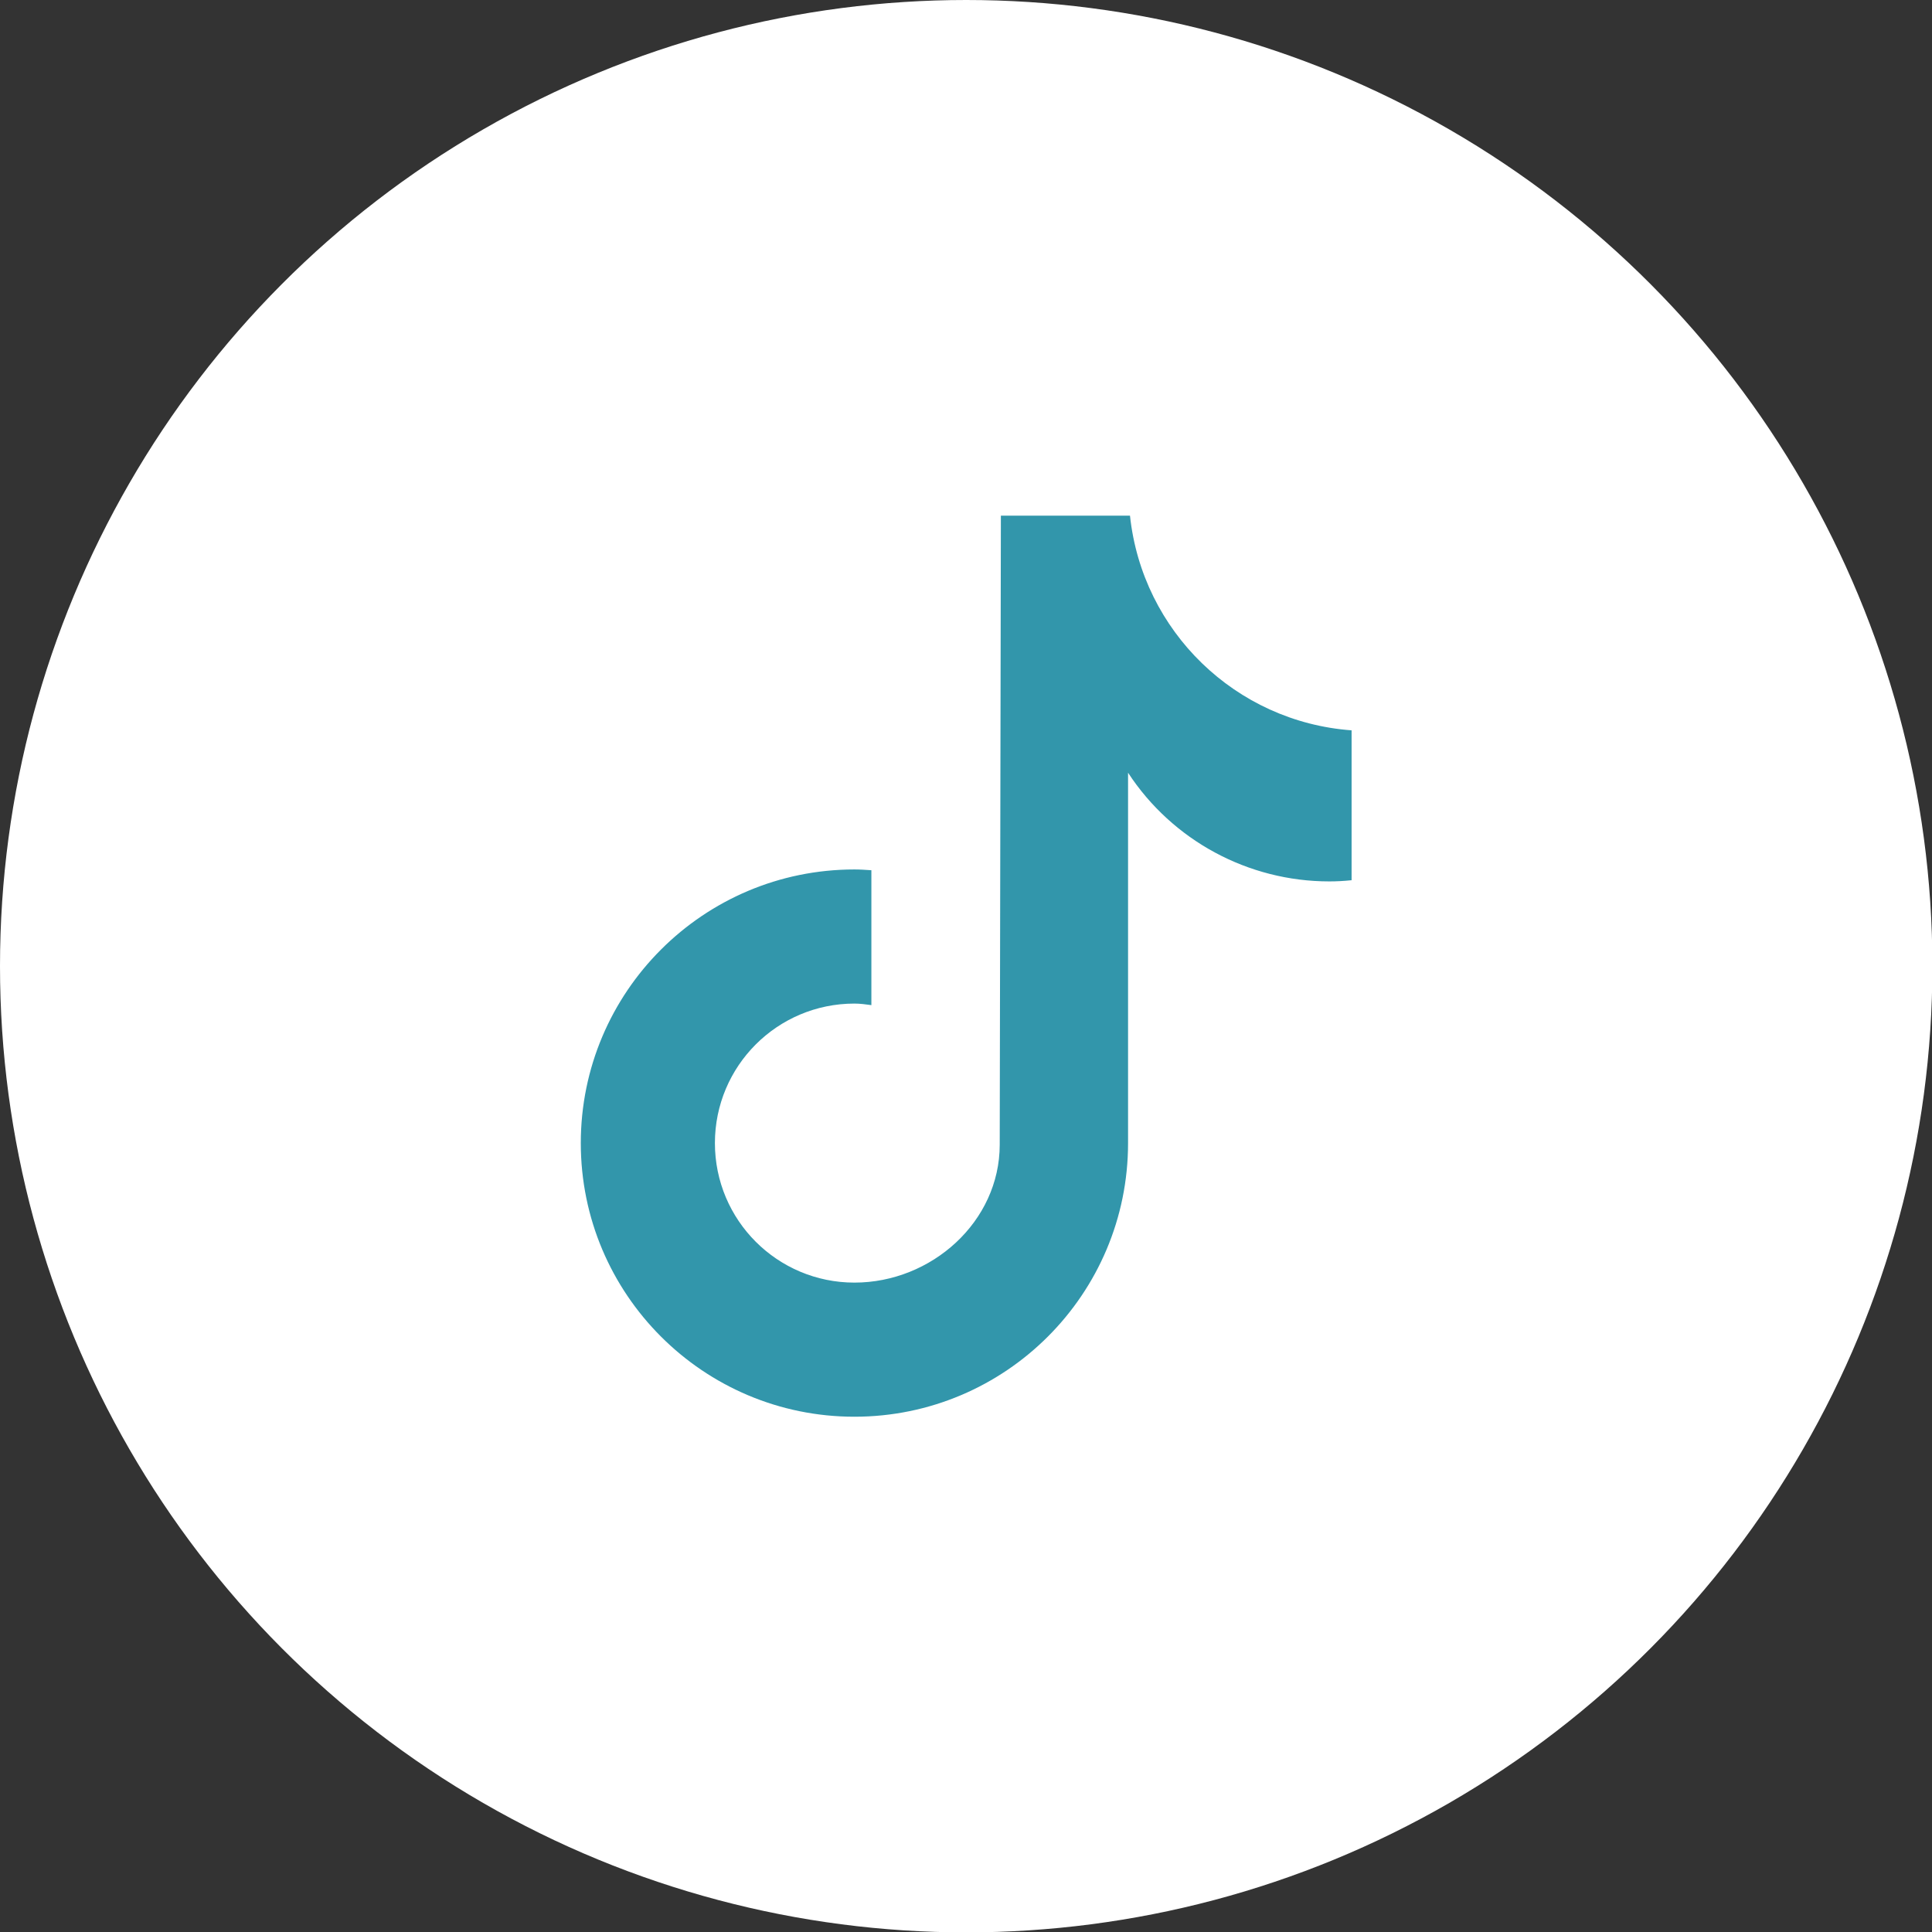 <?xml version="1.0" encoding="UTF-8"?>
<svg id="Layer_1" data-name="Layer 1" xmlns="http://www.w3.org/2000/svg" viewBox="0 0 50.13 50.13">
  <rect x="0" y="0" width="50.13" height="50.13" fill="#333333" stroke="none"/>
  <defs>
    <style>
      .cls-1 {
        fill: #3296ab;
      }

      .cls-1, .cls-2 {
        stroke-width: 0px;
      }

      .cls-2 {
        fill: #fff;
      }
    </style>
  </defs>
  <circle class="cls-2" cx="25.07" cy="25.07" r="25.07"/>
  <path class="cls-1" d="m35.06,22.84c-.19.02-.38.03-.57.03-2.1,0-4.07-1.06-5.22-2.82v9.61c0,3.92-3.18,7.1-7.1,7.1s-7.1-3.18-7.1-7.1,3.18-7.1,7.1-7.1h0c.15,0,.29.01.44.02v3.5c-.15-.02-.29-.04-.44-.04-2,0-3.62,1.62-3.62,3.62s1.62,3.62,3.62,3.62,3.77-1.58,3.77-3.58l.03-16.32h3.35c.32,3,2.74,5.35,5.75,5.57v3.89"/>
</svg>